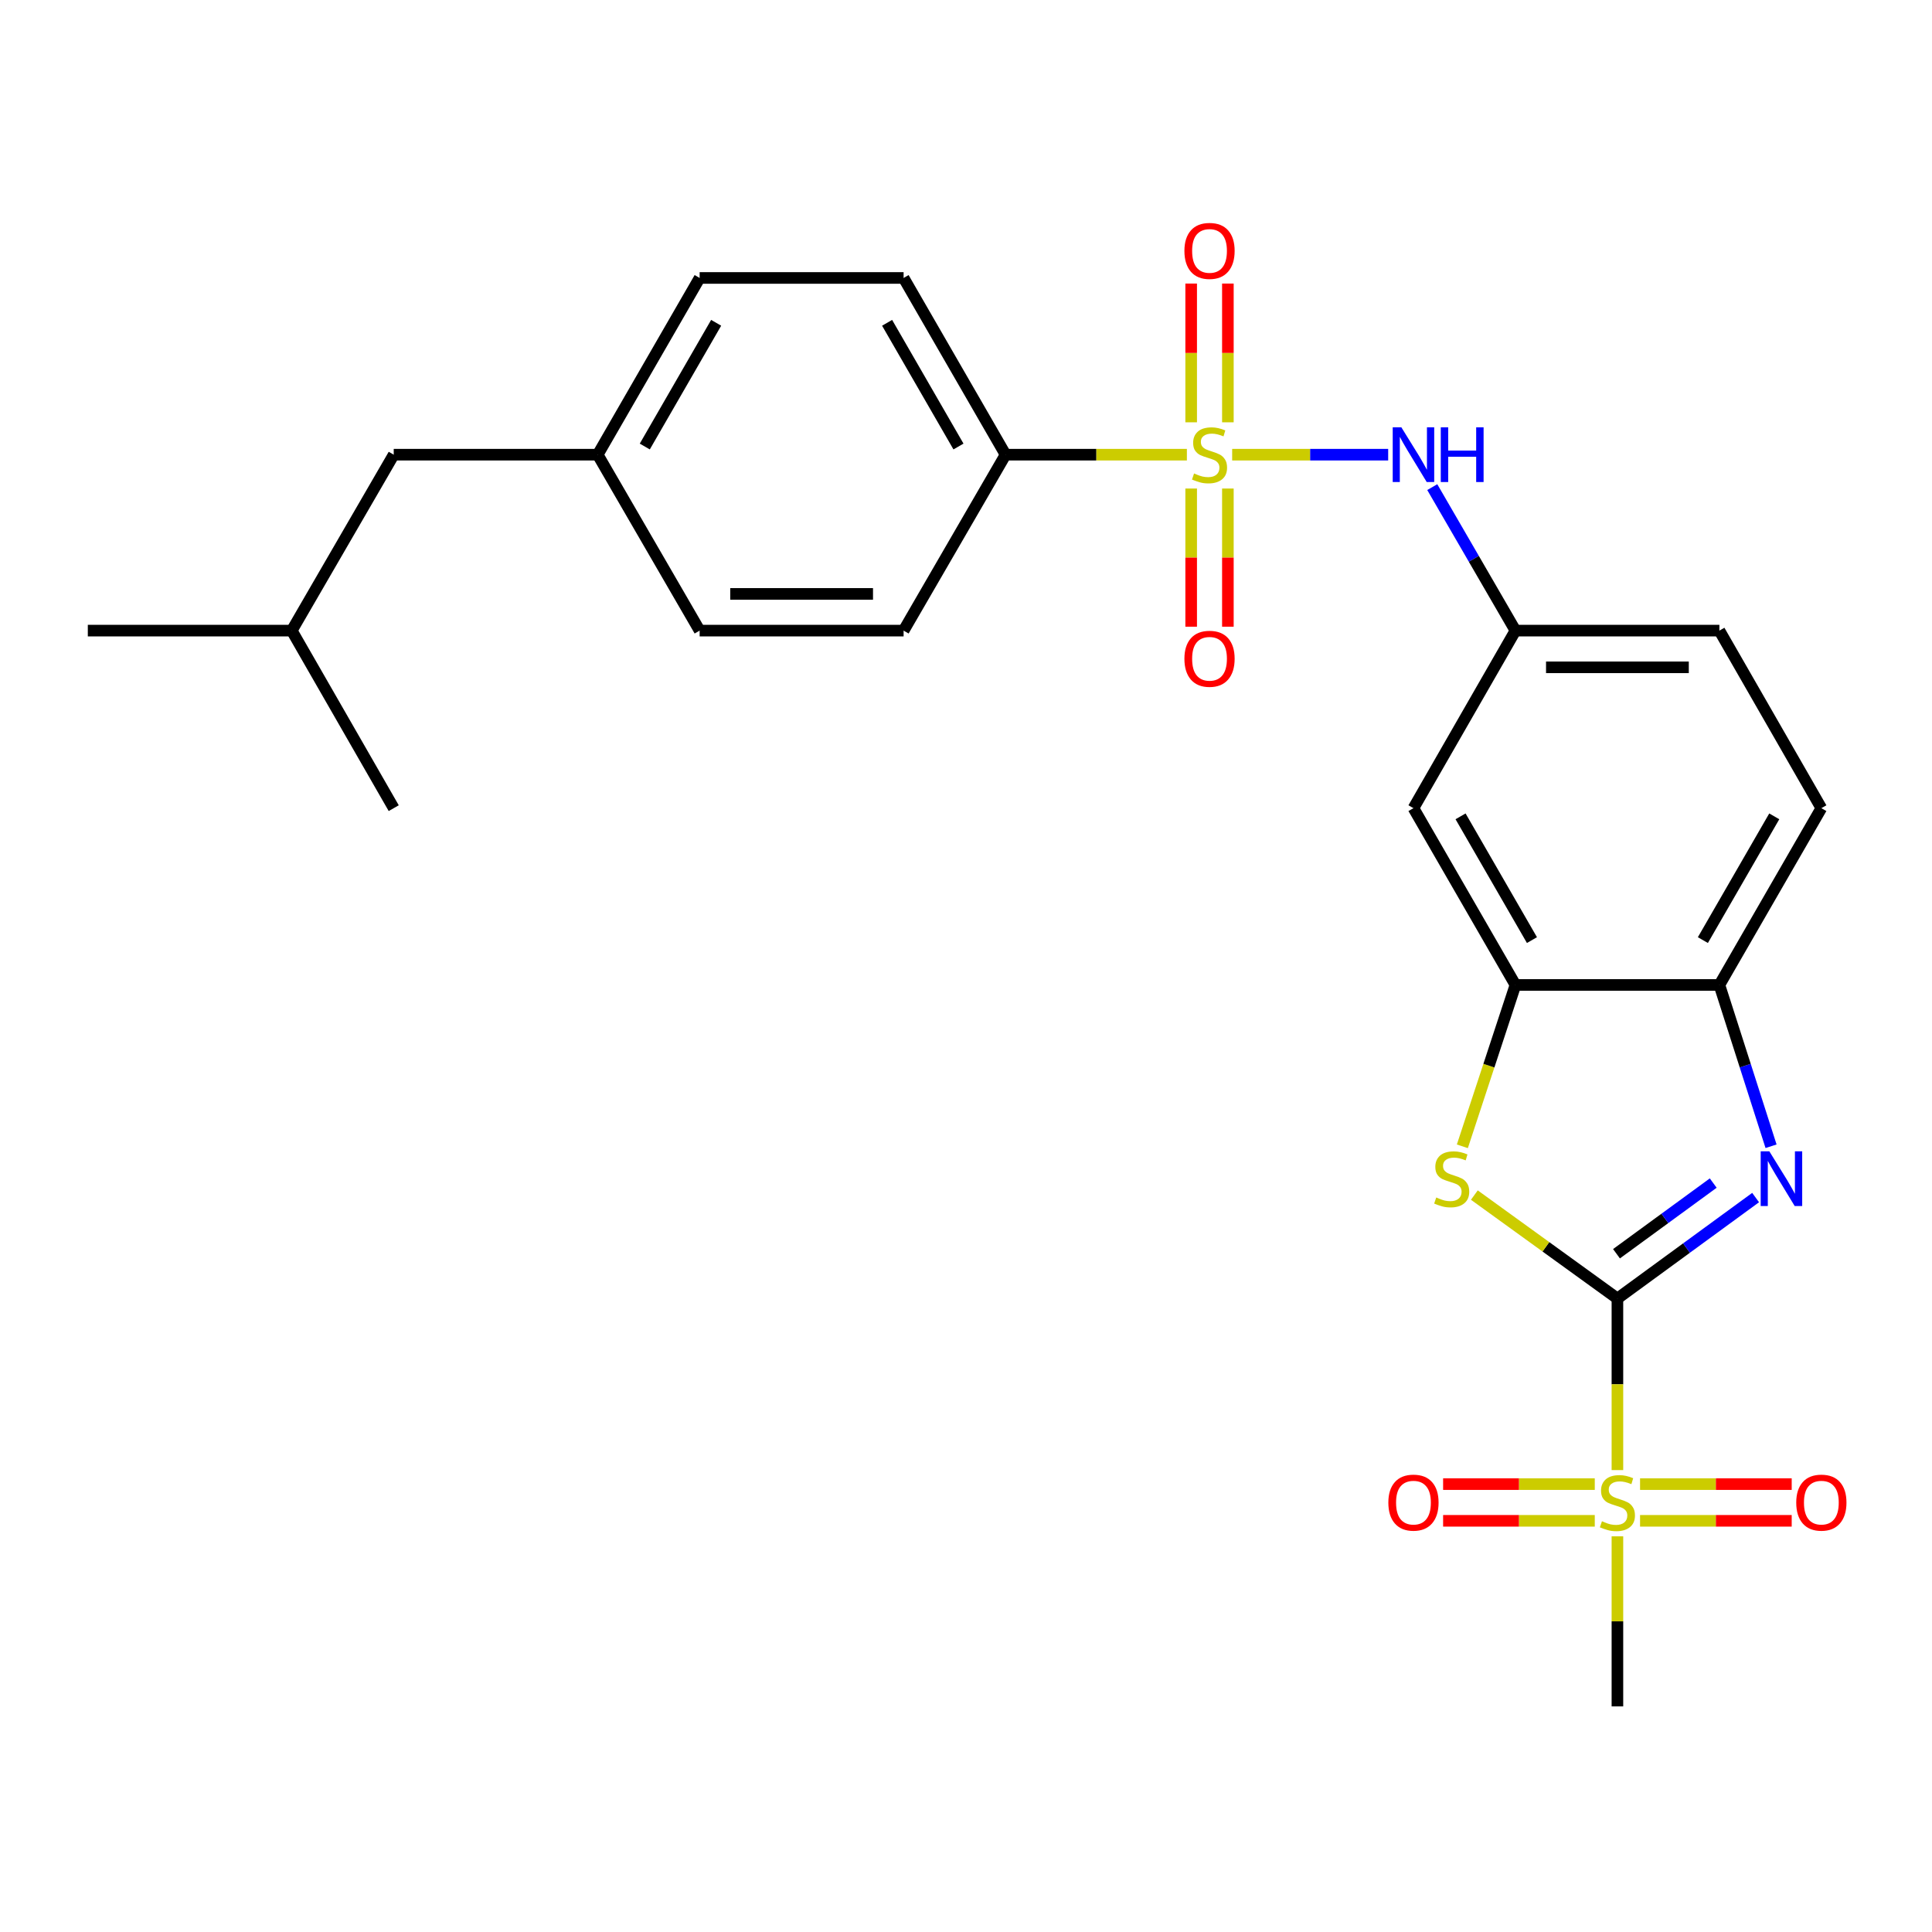 <?xml version='1.0' encoding='iso-8859-1'?>
<svg version='1.1' baseProfile='full'
              xmlns='http://www.w3.org/2000/svg'
                      xmlns:rdkit='http://www.rdkit.org/xml'
                      xmlns:xlink='http://www.w3.org/1999/xlink'
                  xml:space='preserve'
width='1000px' height='1000px' viewBox='0 0 1000 1000'>
<!-- END OF HEADER -->
<rect style='opacity:1.0;fill:#FFFFFF;stroke:none' width='1000' height='1000' x='0' y='0'> </rect>
<path class='bond-1' d='M 837.172,672.116 L 837.172,716.515' style='fill:none;fill-rule:evenodd;stroke:#000000;stroke-width:6px;stroke-linecap:butt;stroke-linejoin:miter;stroke-opacity:1' />
<path class='bond-1' d='M 837.172,716.515 L 837.172,760.914' style='fill:none;fill-rule:evenodd;stroke:#CCCC00;stroke-width:6px;stroke-linecap:butt;stroke-linejoin:miter;stroke-opacity:1' />
<path class='bond-2' d='M 837.172,672.116 L 872.938,645.987' style='fill:none;fill-rule:evenodd;stroke:#000000;stroke-width:6px;stroke-linecap:butt;stroke-linejoin:miter;stroke-opacity:1' />
<path class='bond-2' d='M 872.938,645.987 L 908.703,619.858' style='fill:none;fill-rule:evenodd;stroke:#0000FF;stroke-width:6px;stroke-linecap:butt;stroke-linejoin:miter;stroke-opacity:1' />
<path class='bond-2' d='M 836.694,648.935 L 861.729,630.645' style='fill:none;fill-rule:evenodd;stroke:#000000;stroke-width:6px;stroke-linecap:butt;stroke-linejoin:miter;stroke-opacity:1' />
<path class='bond-2' d='M 861.729,630.645 L 886.765,612.354' style='fill:none;fill-rule:evenodd;stroke:#0000FF;stroke-width:6px;stroke-linecap:butt;stroke-linejoin:miter;stroke-opacity:1' />
<path class='bond-3' d='M 837.172,672.116 L 800.148,645.343' style='fill:none;fill-rule:evenodd;stroke:#000000;stroke-width:6px;stroke-linecap:butt;stroke-linejoin:miter;stroke-opacity:1' />
<path class='bond-3' d='M 800.148,645.343 L 763.123,618.57' style='fill:none;fill-rule:evenodd;stroke:#CCCC00;stroke-width:6px;stroke-linecap:butt;stroke-linejoin:miter;stroke-opacity:1' />
<path class='bond-0' d='M 637.767,235.343 L 678.143,235.343' style='fill:none;fill-rule:evenodd;stroke:#CCCC00;stroke-width:6px;stroke-linecap:butt;stroke-linejoin:miter;stroke-opacity:1' />
<path class='bond-0' d='M 678.143,235.343 L 718.519,235.343' style='fill:none;fill-rule:evenodd;stroke:#0000FF;stroke-width:6px;stroke-linecap:butt;stroke-linejoin:miter;stroke-opacity:1' />
<path class='bond-7' d='M 614.329,235.343 L 567.405,235.343' style='fill:none;fill-rule:evenodd;stroke:#CCCC00;stroke-width:6px;stroke-linecap:butt;stroke-linejoin:miter;stroke-opacity:1' />
<path class='bond-7' d='M 567.405,235.343 L 520.481,235.343' style='fill:none;fill-rule:evenodd;stroke:#000000;stroke-width:6px;stroke-linecap:butt;stroke-linejoin:miter;stroke-opacity:1' />
<path class='bond-9' d='M 635.549,218.584 L 635.549,182.675' style='fill:none;fill-rule:evenodd;stroke:#CCCC00;stroke-width:6px;stroke-linecap:butt;stroke-linejoin:miter;stroke-opacity:1' />
<path class='bond-9' d='M 635.549,182.675 L 635.549,146.766' style='fill:none;fill-rule:evenodd;stroke:#FF0000;stroke-width:6px;stroke-linecap:butt;stroke-linejoin:miter;stroke-opacity:1' />
<path class='bond-9' d='M 616.548,218.584 L 616.548,182.675' style='fill:none;fill-rule:evenodd;stroke:#CCCC00;stroke-width:6px;stroke-linecap:butt;stroke-linejoin:miter;stroke-opacity:1' />
<path class='bond-9' d='M 616.548,182.675 L 616.548,146.766' style='fill:none;fill-rule:evenodd;stroke:#FF0000;stroke-width:6px;stroke-linecap:butt;stroke-linejoin:miter;stroke-opacity:1' />
<path class='bond-10' d='M 616.548,252.862 L 616.548,288.621' style='fill:none;fill-rule:evenodd;stroke:#CCCC00;stroke-width:6px;stroke-linecap:butt;stroke-linejoin:miter;stroke-opacity:1' />
<path class='bond-10' d='M 616.548,288.621 L 616.548,324.379' style='fill:none;fill-rule:evenodd;stroke:#FF0000;stroke-width:6px;stroke-linecap:butt;stroke-linejoin:miter;stroke-opacity:1' />
<path class='bond-10' d='M 635.549,252.862 L 635.549,288.621' style='fill:none;fill-rule:evenodd;stroke:#CCCC00;stroke-width:6px;stroke-linecap:butt;stroke-linejoin:miter;stroke-opacity:1' />
<path class='bond-10' d='M 635.549,288.621 L 635.549,324.379' style='fill:none;fill-rule:evenodd;stroke:#FF0000;stroke-width:6px;stroke-linecap:butt;stroke-linejoin:miter;stroke-opacity:1' />
<path class='bond-11' d='M 825.453,768.173 L 786.202,768.173' style='fill:none;fill-rule:evenodd;stroke:#CCCC00;stroke-width:6px;stroke-linecap:butt;stroke-linejoin:miter;stroke-opacity:1' />
<path class='bond-11' d='M 786.202,768.173 L 746.951,768.173' style='fill:none;fill-rule:evenodd;stroke:#FF0000;stroke-width:6px;stroke-linecap:butt;stroke-linejoin:miter;stroke-opacity:1' />
<path class='bond-11' d='M 825.453,787.173 L 786.202,787.173' style='fill:none;fill-rule:evenodd;stroke:#CCCC00;stroke-width:6px;stroke-linecap:butt;stroke-linejoin:miter;stroke-opacity:1' />
<path class='bond-11' d='M 786.202,787.173 L 746.951,787.173' style='fill:none;fill-rule:evenodd;stroke:#FF0000;stroke-width:6px;stroke-linecap:butt;stroke-linejoin:miter;stroke-opacity:1' />
<path class='bond-12' d='M 848.891,787.173 L 888.137,787.173' style='fill:none;fill-rule:evenodd;stroke:#CCCC00;stroke-width:6px;stroke-linecap:butt;stroke-linejoin:miter;stroke-opacity:1' />
<path class='bond-12' d='M 888.137,787.173 L 927.383,787.173' style='fill:none;fill-rule:evenodd;stroke:#FF0000;stroke-width:6px;stroke-linecap:butt;stroke-linejoin:miter;stroke-opacity:1' />
<path class='bond-12' d='M 848.891,768.173 L 888.137,768.173' style='fill:none;fill-rule:evenodd;stroke:#CCCC00;stroke-width:6px;stroke-linecap:butt;stroke-linejoin:miter;stroke-opacity:1' />
<path class='bond-12' d='M 888.137,768.173 L 927.383,768.173' style='fill:none;fill-rule:evenodd;stroke:#FF0000;stroke-width:6px;stroke-linecap:butt;stroke-linejoin:miter;stroke-opacity:1' />
<path class='bond-17' d='M 837.172,795.192 L 837.172,839.211' style='fill:none;fill-rule:evenodd;stroke:#CCCC00;stroke-width:6px;stroke-linecap:butt;stroke-linejoin:miter;stroke-opacity:1' />
<path class='bond-17' d='M 837.172,839.211 L 837.172,883.23' style='fill:none;fill-rule:evenodd;stroke:#000000;stroke-width:6px;stroke-linecap:butt;stroke-linejoin:miter;stroke-opacity:1' />
<path class='bond-6' d='M 916.693,593.298 L 903.322,551.555' style='fill:none;fill-rule:evenodd;stroke:#0000FF;stroke-width:6px;stroke-linecap:butt;stroke-linejoin:miter;stroke-opacity:1' />
<path class='bond-6' d='M 903.322,551.555 L 889.951,509.812' style='fill:none;fill-rule:evenodd;stroke:#000000;stroke-width:6px;stroke-linecap:butt;stroke-linejoin:miter;stroke-opacity:1' />
<path class='bond-4' d='M 756.912,593.332 L 770.653,551.572' style='fill:none;fill-rule:evenodd;stroke:#CCCC00;stroke-width:6px;stroke-linecap:butt;stroke-linejoin:miter;stroke-opacity:1' />
<path class='bond-4' d='M 770.653,551.572 L 784.394,509.812' style='fill:none;fill-rule:evenodd;stroke:#000000;stroke-width:6px;stroke-linecap:butt;stroke-linejoin:miter;stroke-opacity:1' />
<path class='bond-8' d='M 784.394,509.812 L 731.605,418.305' style='fill:none;fill-rule:evenodd;stroke:#000000;stroke-width:6px;stroke-linecap:butt;stroke-linejoin:miter;stroke-opacity:1' />
<path class='bond-8' d='M 792.934,486.592 L 755.982,422.537' style='fill:none;fill-rule:evenodd;stroke:#000000;stroke-width:6px;stroke-linecap:butt;stroke-linejoin:miter;stroke-opacity:1' />
<path class='bond-26' d='M 784.394,509.812 L 889.951,509.812' style='fill:none;fill-rule:evenodd;stroke:#000000;stroke-width:6px;stroke-linecap:butt;stroke-linejoin:miter;stroke-opacity:1' />
<path class='bond-5' d='M 741.339,252.135 L 762.867,289.271' style='fill:none;fill-rule:evenodd;stroke:#0000FF;stroke-width:6px;stroke-linecap:butt;stroke-linejoin:miter;stroke-opacity:1' />
<path class='bond-5' d='M 762.867,289.271 L 784.394,326.407' style='fill:none;fill-rule:evenodd;stroke:#000000;stroke-width:6px;stroke-linecap:butt;stroke-linejoin:miter;stroke-opacity:1' />
<path class='bond-14' d='M 889.951,509.812 L 942.729,418.305' style='fill:none;fill-rule:evenodd;stroke:#000000;stroke-width:6px;stroke-linecap:butt;stroke-linejoin:miter;stroke-opacity:1' />
<path class='bond-14' d='M 881.409,486.593 L 918.354,422.538' style='fill:none;fill-rule:evenodd;stroke:#000000;stroke-width:6px;stroke-linecap:butt;stroke-linejoin:miter;stroke-opacity:1' />
<path class='bond-15' d='M 520.481,235.343 L 467.703,143.868' style='fill:none;fill-rule:evenodd;stroke:#000000;stroke-width:6px;stroke-linecap:butt;stroke-linejoin:miter;stroke-opacity:1' />
<path class='bond-15' d='M 496.107,231.117 L 459.162,167.084' style='fill:none;fill-rule:evenodd;stroke:#000000;stroke-width:6px;stroke-linecap:butt;stroke-linejoin:miter;stroke-opacity:1' />
<path class='bond-16' d='M 520.481,235.343 L 467.703,326.407' style='fill:none;fill-rule:evenodd;stroke:#000000;stroke-width:6px;stroke-linecap:butt;stroke-linejoin:miter;stroke-opacity:1' />
<path class='bond-13' d='M 731.605,418.305 L 784.394,326.407' style='fill:none;fill-rule:evenodd;stroke:#000000;stroke-width:6px;stroke-linecap:butt;stroke-linejoin:miter;stroke-opacity:1' />
<path class='bond-27' d='M 784.394,326.407 L 889.951,326.407' style='fill:none;fill-rule:evenodd;stroke:#000000;stroke-width:6px;stroke-linecap:butt;stroke-linejoin:miter;stroke-opacity:1' />
<path class='bond-27' d='M 800.228,345.407 L 874.117,345.407' style='fill:none;fill-rule:evenodd;stroke:#000000;stroke-width:6px;stroke-linecap:butt;stroke-linejoin:miter;stroke-opacity:1' />
<path class='bond-18' d='M 942.729,418.305 L 889.951,326.407' style='fill:none;fill-rule:evenodd;stroke:#000000;stroke-width:6px;stroke-linecap:butt;stroke-linejoin:miter;stroke-opacity:1' />
<path class='bond-21' d='M 467.703,143.868 L 362.135,143.868' style='fill:none;fill-rule:evenodd;stroke:#000000;stroke-width:6px;stroke-linecap:butt;stroke-linejoin:miter;stroke-opacity:1' />
<path class='bond-20' d='M 467.703,326.407 L 362.135,326.407' style='fill:none;fill-rule:evenodd;stroke:#000000;stroke-width:6px;stroke-linecap:butt;stroke-linejoin:miter;stroke-opacity:1' />
<path class='bond-20' d='M 451.868,307.407 L 377.97,307.407' style='fill:none;fill-rule:evenodd;stroke:#000000;stroke-width:6px;stroke-linecap:butt;stroke-linejoin:miter;stroke-opacity:1' />
<path class='bond-19' d='M 309.368,235.343 L 362.135,326.407' style='fill:none;fill-rule:evenodd;stroke:#000000;stroke-width:6px;stroke-linecap:butt;stroke-linejoin:miter;stroke-opacity:1' />
<path class='bond-22' d='M 309.368,235.343 L 203.79,235.343' style='fill:none;fill-rule:evenodd;stroke:#000000;stroke-width:6px;stroke-linecap:butt;stroke-linejoin:miter;stroke-opacity:1' />
<path class='bond-28' d='M 309.368,235.343 L 362.135,143.868' style='fill:none;fill-rule:evenodd;stroke:#000000;stroke-width:6px;stroke-linecap:butt;stroke-linejoin:miter;stroke-opacity:1' />
<path class='bond-28' d='M 333.741,231.116 L 370.678,167.083' style='fill:none;fill-rule:evenodd;stroke:#000000;stroke-width:6px;stroke-linecap:butt;stroke-linejoin:miter;stroke-opacity:1' />
<path class='bond-23' d='M 203.79,235.343 L 151.011,326.407' style='fill:none;fill-rule:evenodd;stroke:#000000;stroke-width:6px;stroke-linecap:butt;stroke-linejoin:miter;stroke-opacity:1' />
<path class='bond-24' d='M 151.011,326.407 L 45.455,326.407' style='fill:none;fill-rule:evenodd;stroke:#000000;stroke-width:6px;stroke-linecap:butt;stroke-linejoin:miter;stroke-opacity:1' />
<path class='bond-25' d='M 151.011,326.407 L 203.79,418.305' style='fill:none;fill-rule:evenodd;stroke:#000000;stroke-width:6px;stroke-linecap:butt;stroke-linejoin:miter;stroke-opacity:1' />
<path  class='atom-1' d='M 618.048 245.063
Q 618.368 245.183, 619.688 245.743
Q 621.008 246.303, 622.448 246.663
Q 623.928 246.983, 625.368 246.983
Q 628.048 246.983, 629.608 245.703
Q 631.168 244.383, 631.168 242.103
Q 631.168 240.543, 630.368 239.583
Q 629.608 238.623, 628.408 238.103
Q 627.208 237.583, 625.208 236.983
Q 622.688 236.223, 621.168 235.503
Q 619.688 234.783, 618.608 233.263
Q 617.568 231.743, 617.568 229.183
Q 617.568 225.623, 619.968 223.423
Q 622.408 221.223, 627.208 221.223
Q 630.488 221.223, 634.208 222.783
L 633.288 225.863
Q 629.888 224.463, 627.328 224.463
Q 624.568 224.463, 623.048 225.623
Q 621.528 226.743, 621.568 228.703
Q 621.568 230.223, 622.328 231.143
Q 623.128 232.063, 624.248 232.583
Q 625.408 233.103, 627.328 233.703
Q 629.888 234.503, 631.408 235.303
Q 632.928 236.103, 634.008 237.743
Q 635.128 239.343, 635.128 242.103
Q 635.128 246.023, 632.488 248.143
Q 629.888 250.223, 625.528 250.223
Q 623.008 250.223, 621.088 249.663
Q 619.208 249.143, 616.968 248.223
L 618.048 245.063
' fill='#CCCC00'/>
<path  class='atom-2' d='M 829.172 787.393
Q 829.492 787.513, 830.812 788.073
Q 832.132 788.633, 833.572 788.993
Q 835.052 789.313, 836.492 789.313
Q 839.172 789.313, 840.732 788.033
Q 842.292 786.713, 842.292 784.433
Q 842.292 782.873, 841.492 781.913
Q 840.732 780.953, 839.532 780.433
Q 838.332 779.913, 836.332 779.313
Q 833.812 778.553, 832.292 777.833
Q 830.812 777.113, 829.732 775.593
Q 828.692 774.073, 828.692 771.513
Q 828.692 767.953, 831.092 765.753
Q 833.532 763.553, 838.332 763.553
Q 841.612 763.553, 845.332 765.113
L 844.412 768.193
Q 841.012 766.793, 838.452 766.793
Q 835.692 766.793, 834.172 767.953
Q 832.652 769.073, 832.692 771.033
Q 832.692 772.553, 833.452 773.473
Q 834.252 774.393, 835.372 774.913
Q 836.532 775.433, 838.452 776.033
Q 841.012 776.833, 842.532 777.633
Q 844.052 778.433, 845.132 780.073
Q 846.252 781.673, 846.252 784.433
Q 846.252 788.353, 843.612 790.473
Q 841.012 792.553, 836.652 792.553
Q 834.132 792.553, 832.212 791.993
Q 830.332 791.473, 828.092 790.553
L 829.172 787.393
' fill='#CCCC00'/>
<path  class='atom-3' d='M 915.812 595.931
L 925.092 610.931
Q 926.012 612.411, 927.492 615.091
Q 928.972 617.771, 929.052 617.931
L 929.052 595.931
L 932.812 595.931
L 932.812 624.251
L 928.932 624.251
L 918.972 607.851
Q 917.812 605.931, 916.572 603.731
Q 915.372 601.531, 915.012 600.851
L 915.012 624.251
L 911.332 624.251
L 911.332 595.931
L 915.812 595.931
' fill='#0000FF'/>
<path  class='atom-4' d='M 743.397 619.811
Q 743.717 619.931, 745.037 620.491
Q 746.357 621.051, 747.797 621.411
Q 749.277 621.731, 750.717 621.731
Q 753.397 621.731, 754.957 620.451
Q 756.517 619.131, 756.517 616.851
Q 756.517 615.291, 755.717 614.331
Q 754.957 613.371, 753.757 612.851
Q 752.557 612.331, 750.557 611.731
Q 748.037 610.971, 746.517 610.251
Q 745.037 609.531, 743.957 608.011
Q 742.917 606.491, 742.917 603.931
Q 742.917 600.371, 745.317 598.171
Q 747.757 595.971, 752.557 595.971
Q 755.837 595.971, 759.557 597.531
L 758.637 600.611
Q 755.237 599.211, 752.677 599.211
Q 749.917 599.211, 748.397 600.371
Q 746.877 601.491, 746.917 603.451
Q 746.917 604.971, 747.677 605.891
Q 748.477 606.811, 749.597 607.331
Q 750.757 607.851, 752.677 608.451
Q 755.237 609.251, 756.757 610.051
Q 758.277 610.851, 759.357 612.491
Q 760.477 614.091, 760.477 616.851
Q 760.477 620.771, 757.837 622.891
Q 755.237 624.971, 750.877 624.971
Q 748.357 624.971, 746.437 624.411
Q 744.557 623.891, 742.317 622.971
L 743.397 619.811
' fill='#CCCC00'/>
<path  class='atom-6' d='M 725.345 221.183
L 734.625 236.183
Q 735.545 237.663, 737.025 240.343
Q 738.505 243.023, 738.585 243.183
L 738.585 221.183
L 742.345 221.183
L 742.345 249.503
L 738.465 249.503
L 728.505 233.103
Q 727.345 231.183, 726.105 228.983
Q 724.905 226.783, 724.545 226.103
L 724.545 249.503
L 720.865 249.503
L 720.865 221.183
L 725.345 221.183
' fill='#0000FF'/>
<path  class='atom-6' d='M 745.745 221.183
L 749.585 221.183
L 749.585 233.223
L 764.065 233.223
L 764.065 221.183
L 767.905 221.183
L 767.905 249.503
L 764.065 249.503
L 764.065 236.423
L 749.585 236.423
L 749.585 249.503
L 745.745 249.503
L 745.745 221.183
' fill='#0000FF'/>
<path  class='atom-10' d='M 613.048 129.866
Q 613.048 123.066, 616.408 119.266
Q 619.768 115.466, 626.048 115.466
Q 632.328 115.466, 635.688 119.266
Q 639.048 123.066, 639.048 129.866
Q 639.048 136.746, 635.648 140.666
Q 632.248 144.546, 626.048 144.546
Q 619.808 144.546, 616.408 140.666
Q 613.048 136.786, 613.048 129.866
M 626.048 141.346
Q 630.368 141.346, 632.688 138.466
Q 635.048 135.546, 635.048 129.866
Q 635.048 124.306, 632.688 121.506
Q 630.368 118.666, 626.048 118.666
Q 621.728 118.666, 619.368 121.466
Q 617.048 124.266, 617.048 129.866
Q 617.048 135.586, 619.368 138.466
Q 621.728 141.346, 626.048 141.346
' fill='#FF0000'/>
<path  class='atom-11' d='M 613.048 340.98
Q 613.048 334.18, 616.408 330.38
Q 619.768 326.58, 626.048 326.58
Q 632.328 326.58, 635.688 330.38
Q 639.048 334.18, 639.048 340.98
Q 639.048 347.86, 635.648 351.78
Q 632.248 355.66, 626.048 355.66
Q 619.808 355.66, 616.408 351.78
Q 613.048 347.9, 613.048 340.98
M 626.048 352.46
Q 630.368 352.46, 632.688 349.58
Q 635.048 346.66, 635.048 340.98
Q 635.048 335.42, 632.688 332.62
Q 630.368 329.78, 626.048 329.78
Q 621.728 329.78, 619.368 332.58
Q 617.048 335.38, 617.048 340.98
Q 617.048 346.7, 619.368 349.58
Q 621.728 352.46, 626.048 352.46
' fill='#FF0000'/>
<path  class='atom-12' d='M 718.605 777.753
Q 718.605 770.953, 721.965 767.153
Q 725.325 763.353, 731.605 763.353
Q 737.885 763.353, 741.245 767.153
Q 744.605 770.953, 744.605 777.753
Q 744.605 784.633, 741.205 788.553
Q 737.805 792.433, 731.605 792.433
Q 725.365 792.433, 721.965 788.553
Q 718.605 784.673, 718.605 777.753
M 731.605 789.233
Q 735.925 789.233, 738.245 786.353
Q 740.605 783.433, 740.605 777.753
Q 740.605 772.193, 738.245 769.393
Q 735.925 766.553, 731.605 766.553
Q 727.285 766.553, 724.925 769.353
Q 722.605 772.153, 722.605 777.753
Q 722.605 783.473, 724.925 786.353
Q 727.285 789.233, 731.605 789.233
' fill='#FF0000'/>
<path  class='atom-13' d='M 929.729 777.753
Q 929.729 770.953, 933.089 767.153
Q 936.449 763.353, 942.729 763.353
Q 949.009 763.353, 952.369 767.153
Q 955.729 770.953, 955.729 777.753
Q 955.729 784.633, 952.329 788.553
Q 948.929 792.433, 942.729 792.433
Q 936.489 792.433, 933.089 788.553
Q 929.729 784.673, 929.729 777.753
M 942.729 789.233
Q 947.049 789.233, 949.369 786.353
Q 951.729 783.433, 951.729 777.753
Q 951.729 772.193, 949.369 769.393
Q 947.049 766.553, 942.729 766.553
Q 938.409 766.553, 936.049 769.353
Q 933.729 772.153, 933.729 777.753
Q 933.729 783.473, 936.049 786.353
Q 938.409 789.233, 942.729 789.233
' fill='#FF0000'/>
</svg>
